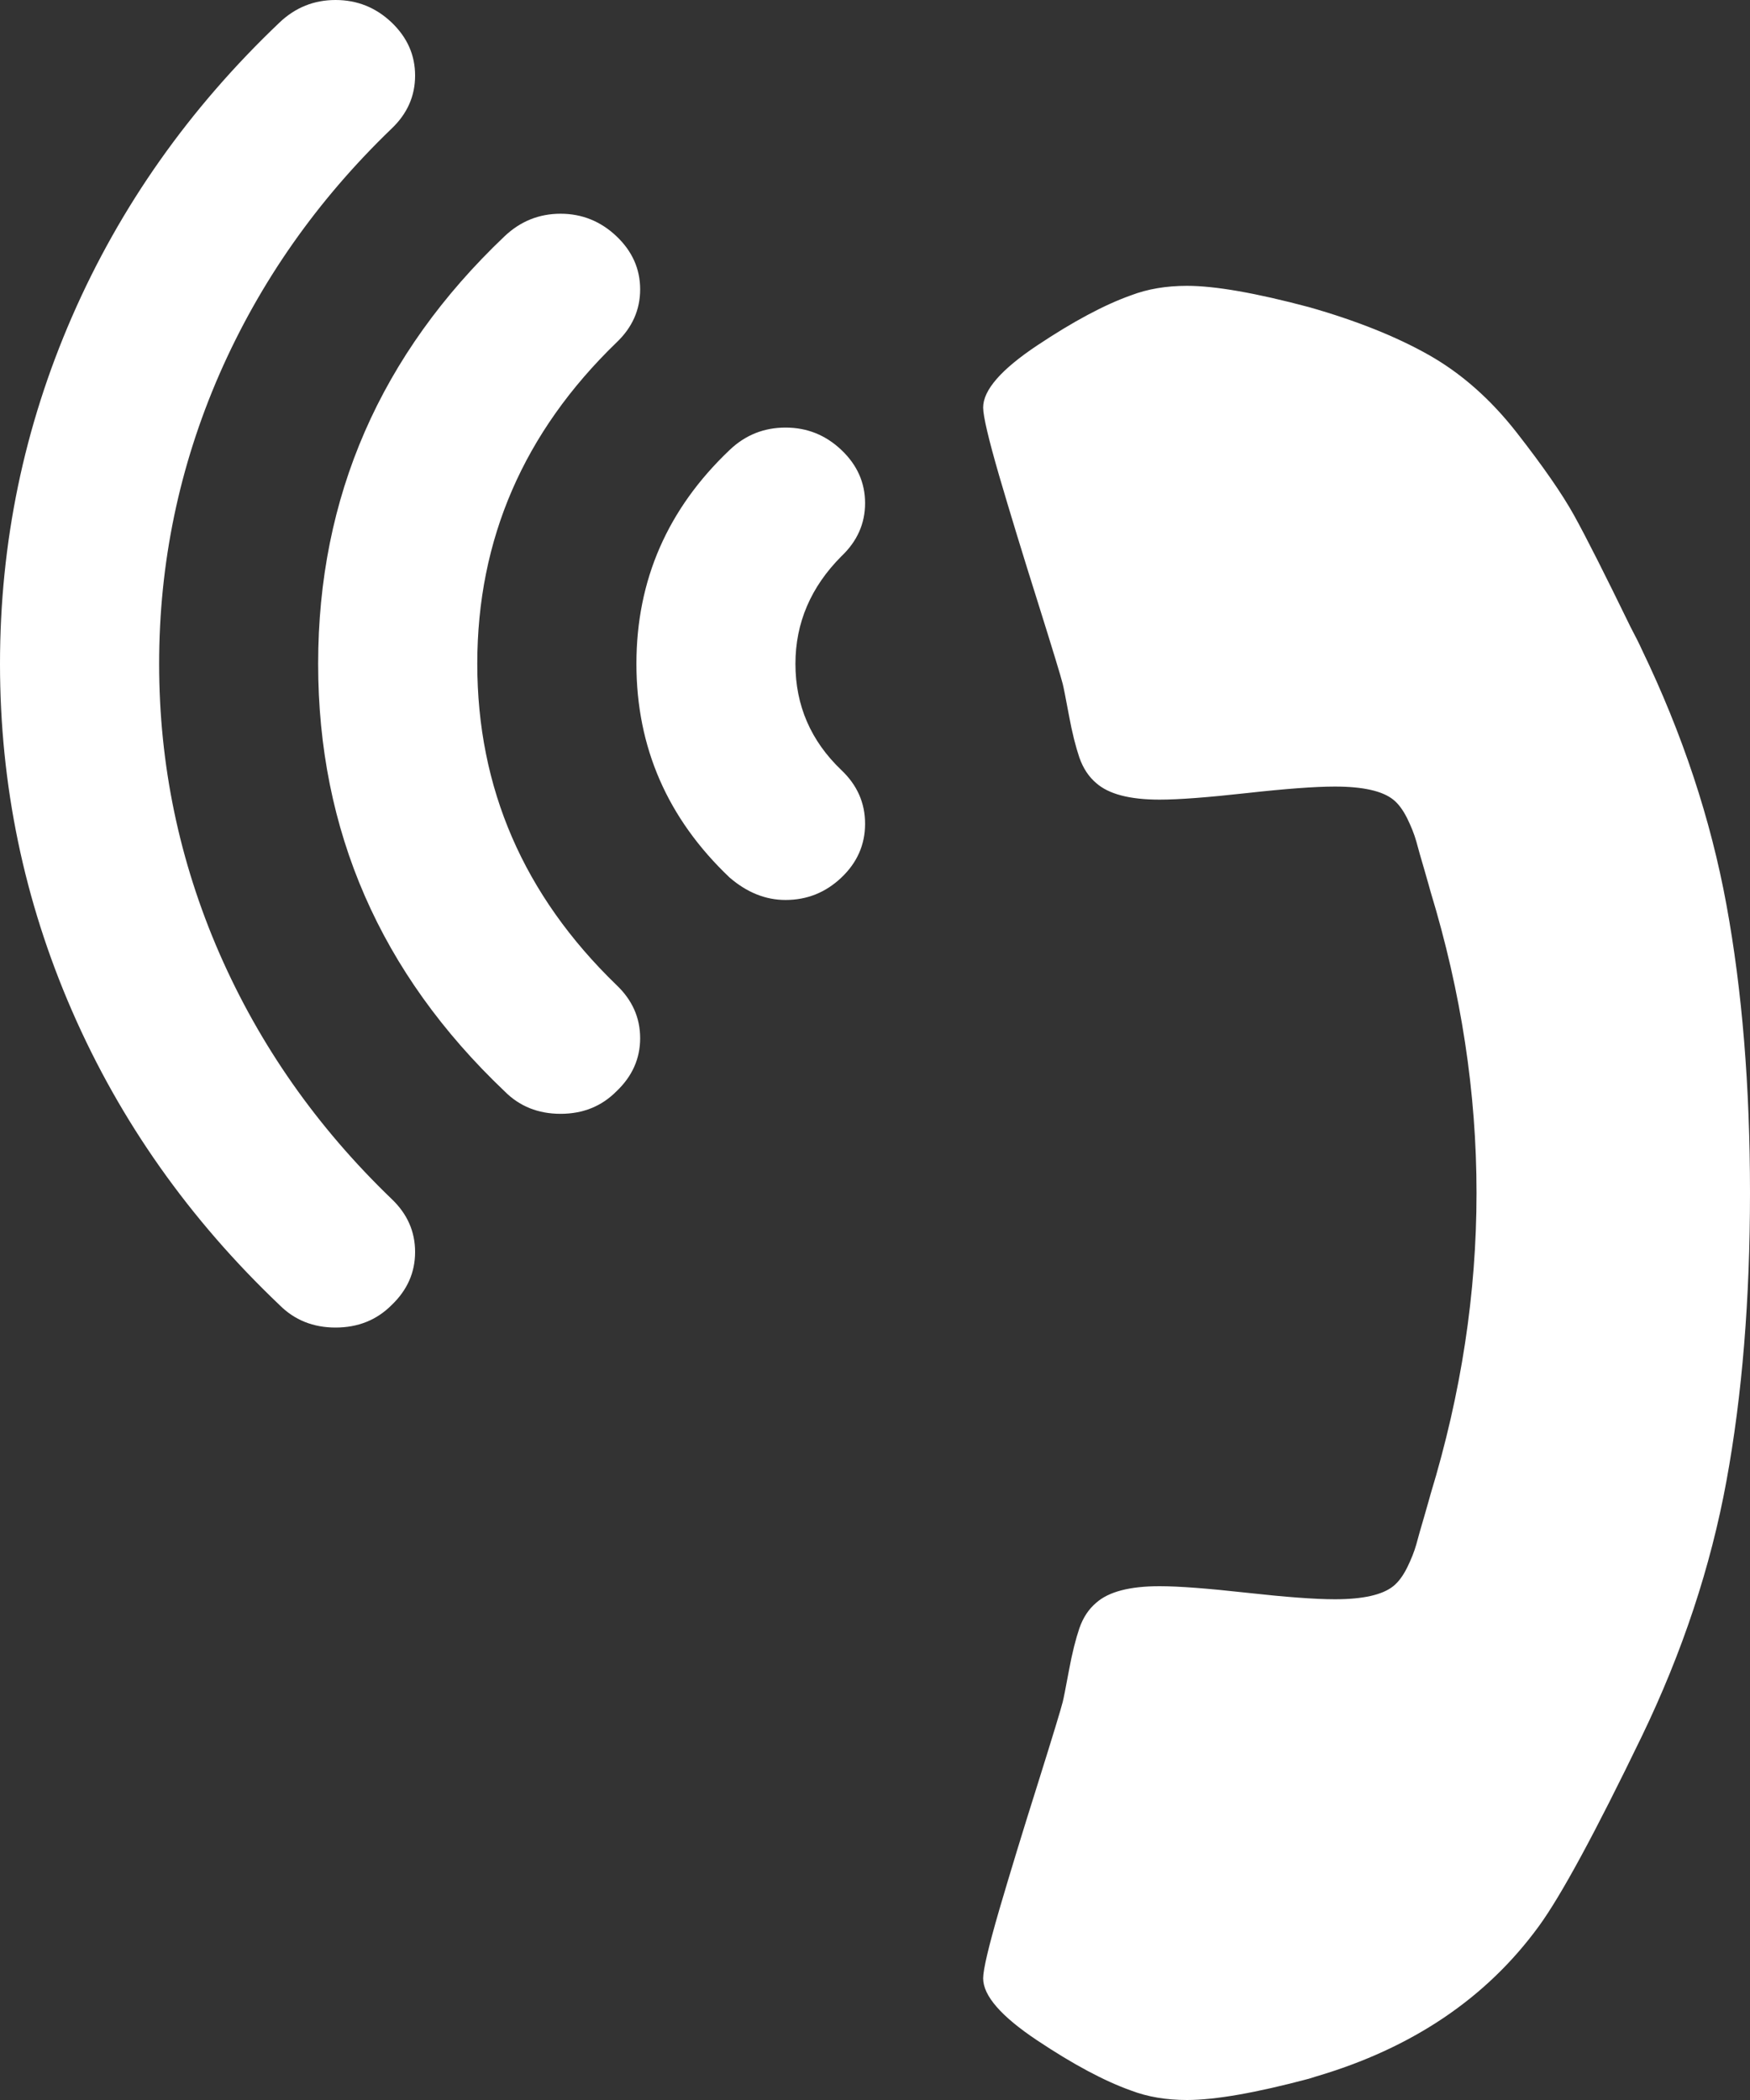 ﻿<?xml version="1.0" encoding="utf-8"?>
<svg version="1.1" xmlns:xlink="http://www.w3.org/1999/xlink" width="15px" height="18px" xmlns="http://www.w3.org/2000/svg">
  <rect width="100%" height="100%" fill="#333333" stroke="none"/>
  <g transform="matrix(1 0 0 1 -1087 -857 )">
    <path d="M 8.89 17.489  C 8.581 17.283  8.427 17.106  8.427 16.957  C 8.427 16.883  8.473 16.687  8.565 16.37  C 8.658 16.053  8.768 15.692  8.896 15.287  C 9.023 14.882  9.094 14.649  9.109 14.588  C 9.116 14.561  9.134 14.472  9.162 14.32  C 9.19 14.168  9.221 14.047  9.252 13.956  C 9.284 13.864  9.332 13.792  9.396 13.738  C 9.503 13.643  9.684 13.596  9.94 13.596  C 10.103 13.596  10.352 13.615  10.685 13.652  C 11.019 13.689  11.271 13.708  11.442 13.708  C 11.683 13.708  11.85 13.67  11.942 13.596  C 11.985 13.562  12.024 13.51  12.06 13.439  C 12.095 13.368  12.122 13.301  12.14 13.237  C 12.157 13.173  12.18 13.092  12.209 12.994  C 12.237 12.896  12.255 12.834  12.262 12.807  C 12.525 11.943  12.656 11.082  12.656 10.225  C 12.656 9.368  12.525 8.507  12.262 7.643  C 12.255 7.616  12.237 7.554  12.209 7.456  C 12.18 7.358  12.157 7.277  12.14 7.213  C 12.122 7.149  12.095 7.082  12.06 7.011  C 12.024 6.94  11.985 6.888  11.942 6.854  C 11.85 6.78  11.683 6.742  11.442 6.742  C 11.271 6.742  11.019 6.761  10.685 6.798  C 10.352 6.835  10.103 6.854  9.94 6.854  C 9.684 6.854  9.503 6.807  9.396 6.712  C 9.332 6.658  9.284 6.585  9.252 6.494  C 9.221 6.403  9.19 6.282  9.162 6.13  C 9.134 5.978  9.116 5.889  9.109 5.862  C 9.094 5.801  9.023 5.568  8.896 5.163  C 8.768 4.758  8.658 4.397  8.565 4.08  C 8.473 3.763  8.427 3.567  8.427 3.493  C 8.427 3.344  8.581 3.167  8.89 2.961  C 9.199 2.755  9.467 2.612  9.695 2.531  C 9.837 2.477  9.996 2.45  10.174 2.45  C 10.415 2.45  10.763 2.511  11.218 2.632  C 11.623 2.747  11.966 2.884  12.246 3.042  C 12.527 3.201  12.779 3.424  13.002 3.71  C 13.226 3.997  13.39 4.233  13.493 4.419  C 13.596 4.605  13.757 4.924  13.977 5.376  C 14.02 5.457  14.052 5.521  14.073 5.568  C 14.421 6.29  14.663 7.019  14.798 7.755  C 14.933 8.49  15 9.314  15 10.225  C 15 11.136  14.933 11.96  14.798 12.695  C 14.663 13.431  14.421 14.16  14.073 14.882  C 13.675 15.705  13.381 16.249  13.189 16.512  C 12.741 17.126  12.106 17.555  11.282 17.798  L 11.218 17.818  C 10.763 17.939  10.415 18  10.174 18  C 9.996 18  9.837 17.973  9.695 17.919  C 9.467 17.838  9.199 17.695  8.89 17.489  Z M 6.254 7.522  C 6.403 7.65  6.562 7.714  6.733 7.714  C 6.918 7.714  7.077 7.65  7.212 7.522  C 7.347 7.394  7.415 7.24  7.415 7.061  C 7.415 6.882  7.347 6.729  7.212 6.601  C 6.95 6.351  6.818 6.047  6.818 5.69  C 6.818 5.339  6.95 5.031  7.212 4.768  C 7.347 4.64  7.415 4.488  7.415 4.313  C 7.415 4.137  7.347 3.985  7.212 3.857  C 7.077 3.729  6.918 3.665  6.733 3.665  C 6.548 3.665  6.388 3.729  6.254 3.857  C 5.721 4.363  5.455 4.974  5.455 5.69  C 5.455 6.405  5.721 7.016  6.254 7.522  Z M 4.325 9.354  C 4.453 9.483  4.613 9.547  4.805 9.547  C 4.996 9.547  5.156 9.483  5.284 9.354  C 5.419 9.226  5.487 9.074  5.487 8.899  C 5.487 8.723  5.419 8.571  5.284 8.443  C 4.489 7.674  4.091 6.756  4.091 5.69  C 4.091 4.623  4.489 3.705  5.284 2.936  C 5.419 2.808  5.487 2.656  5.487 2.48  C 5.487 2.305  5.419 2.153  5.284 2.025  C 5.149 1.897  4.989 1.832  4.805 1.832  C 4.62 1.832  4.46 1.897  4.325 2.025  C 3.26 3.037  2.727 4.259  2.727 5.69  C 2.727 7.12  3.26 8.342  4.325 9.354  Z M 2.397 11.187  C 2.525 11.315  2.685 11.379  2.876 11.379  C 3.068 11.379  3.228 11.315  3.356 11.187  C 3.491 11.058  3.558 10.907  3.558 10.731  C 3.558 10.556  3.491 10.404  3.356 10.276  C 2.717 9.661  2.225 8.96  1.88 8.17  C 1.536 7.38  1.364 6.553  1.364 5.69  C 1.364 4.826  1.536 3.999  1.88 3.209  C 2.225 2.42  2.717 1.718  3.356 1.103  C 3.491 0.975  3.558 0.823  3.558 0.648  C 3.558 0.472  3.491 0.321  3.356 0.192  C 3.221 0.064  3.061 0  2.876 0  C 2.692 0  2.532 0.064  2.397 0.192  C 1.623 0.928  1.03 1.768  0.618 2.713  C 0.206 3.658  0 4.65  0 5.69  C 0 6.729  0.206 7.721  0.618 8.666  C 1.03 9.611  1.623 10.451  2.397 11.187  Z " fill-rule="nonzero" fill="#ffffff" stroke="none" transform="matrix(1 0 0 1 1087 857 )" />
  </g>
</svg>